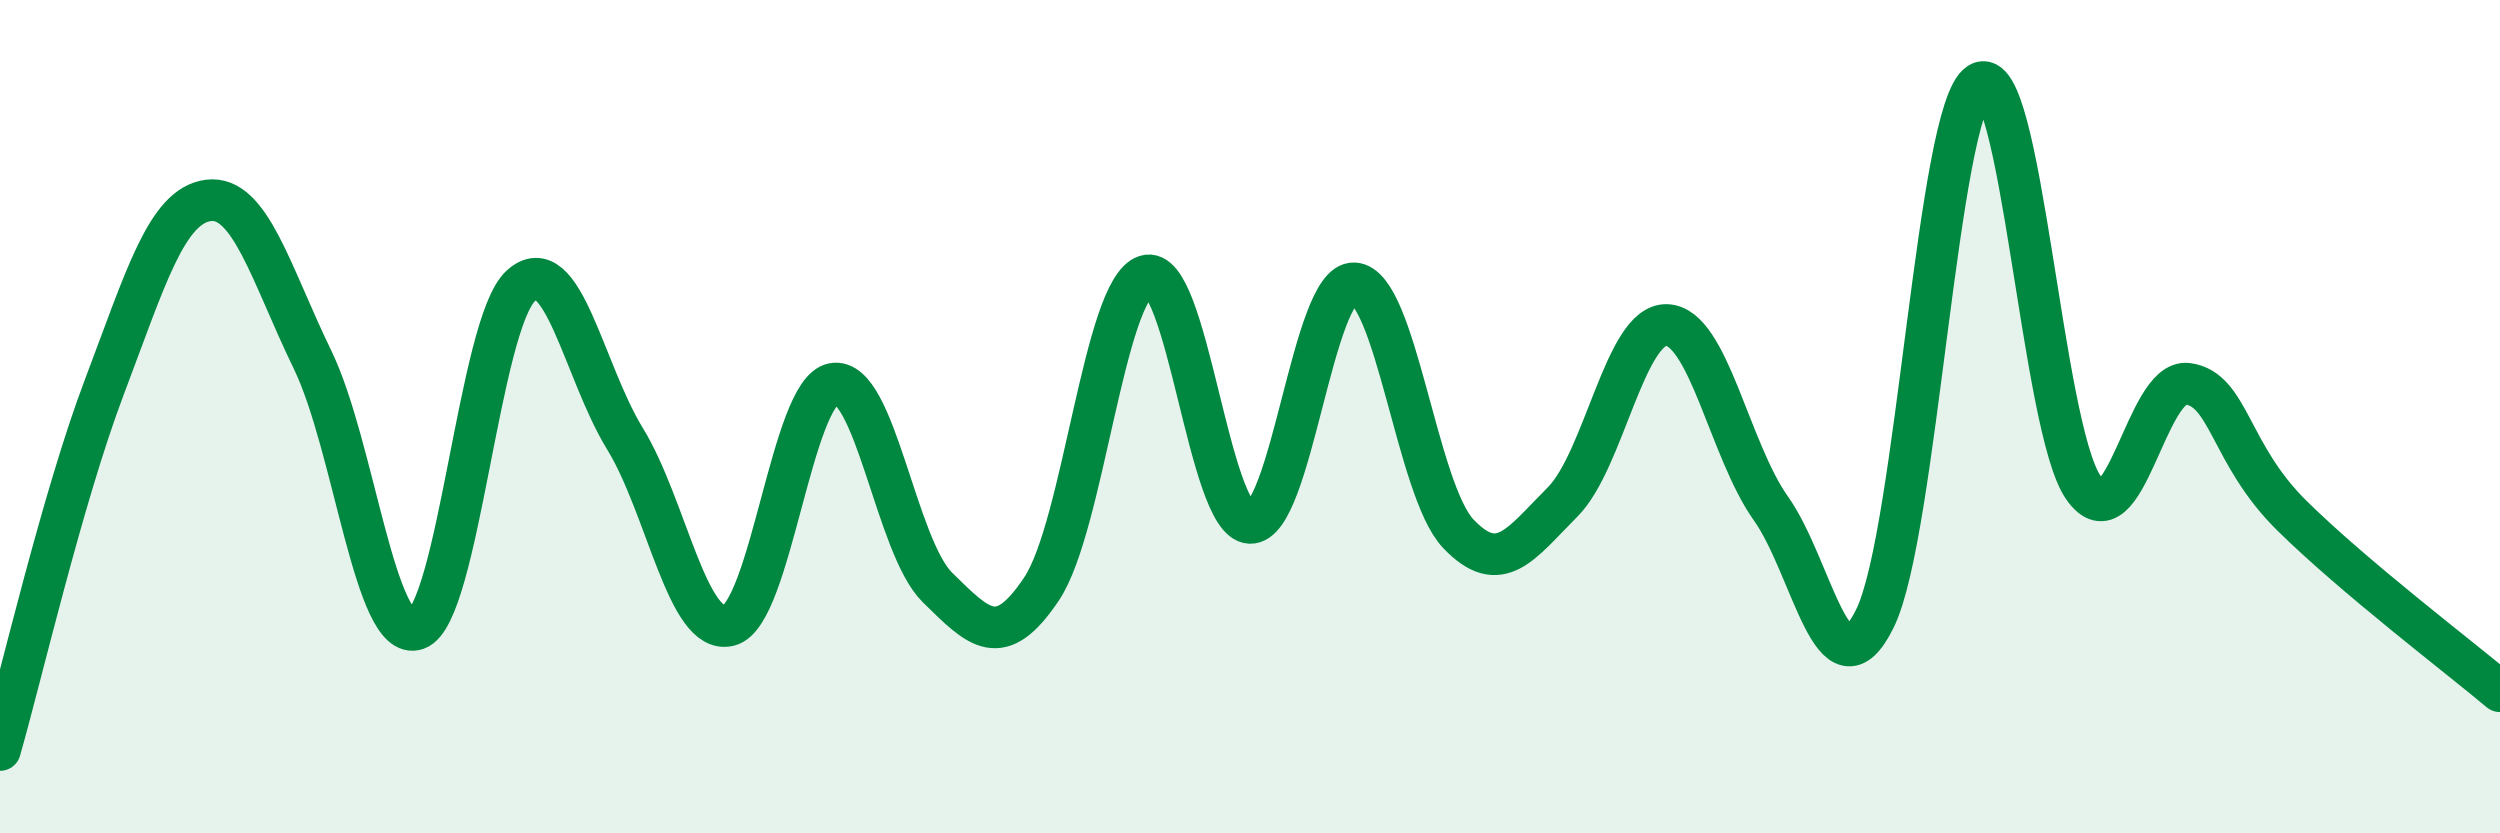 
    <svg width="60" height="20" viewBox="0 0 60 20" xmlns="http://www.w3.org/2000/svg">
      <path
        d="M 0,18 C 0.5,16.26 1.5,11.94 2.5,9.3 C 3.5,6.66 4,4.94 5,4.81 C 6,4.68 6.5,6.57 7.5,8.63 C 8.5,10.69 9,15.45 10,15.1 C 11,14.75 11.5,7.77 12.5,6.86 C 13.5,5.95 14,8.9 15,10.53 C 16,12.16 16.5,15.27 17.5,15.01 C 18.5,14.75 19,9.39 20,9.21 C 21,9.03 21.5,13.12 22.5,14.1 C 23.5,15.08 24,15.63 25,14.13 C 26,12.63 26.5,6.94 27.5,6.62 C 28.5,6.3 29,12.51 30,12.55 C 31,12.59 31.5,6.75 32.5,6.8 C 33.5,6.85 34,11.76 35,12.81 C 36,13.86 36.5,13.05 37.5,12.05 C 38.5,11.05 39,7.77 40,7.8 C 41,7.83 41.5,10.79 42.5,12.2 C 43.5,13.61 44,16.88 45,14.84 C 46,12.8 46.5,2.63 47.5,2 C 48.5,1.37 49,10.26 50,11.7 C 51,13.14 51.5,9.08 52.5,9.21 C 53.5,9.34 53.5,10.89 55,12.37 C 56.5,13.85 59,15.75 60,16.59L60 20L0 20Z"
        fill="#008740"
        opacity="0.1"
        stroke-linecap="round"
        stroke-linejoin="round"
      />
      <path
        d="M 0,18 C 0.5,16.26 1.5,11.94 2.5,9.3 C 3.5,6.66 4,4.94 5,4.81 C 6,4.68 6.5,6.57 7.5,8.63 C 8.5,10.69 9,15.45 10,15.1 C 11,14.75 11.5,7.77 12.5,6.86 C 13.5,5.95 14,8.9 15,10.53 C 16,12.16 16.5,15.27 17.5,15.01 C 18.5,14.75 19,9.39 20,9.21 C 21,9.03 21.5,13.12 22.5,14.1 C 23.5,15.08 24,15.63 25,14.13 C 26,12.63 26.5,6.94 27.5,6.62 C 28.5,6.3 29,12.51 30,12.55 C 31,12.59 31.5,6.75 32.5,6.8 C 33.5,6.85 34,11.76 35,12.81 C 36,13.86 36.5,13.05 37.5,12.05 C 38.5,11.05 39,7.77 40,7.8 C 41,7.83 41.5,10.79 42.5,12.2 C 43.5,13.61 44,16.88 45,14.84 C 46,12.8 46.5,2.63 47.5,2 C 48.5,1.37 49,10.26 50,11.7 C 51,13.14 51.5,9.08 52.5,9.21 C 53.5,9.34 53.5,10.89 55,12.37 C 56.5,13.85 59,15.75 60,16.59"
        stroke="#008740"
        stroke-width="1"
        fill="none"
        stroke-linecap="round"
        stroke-linejoin="round"
      />
    </svg>
  